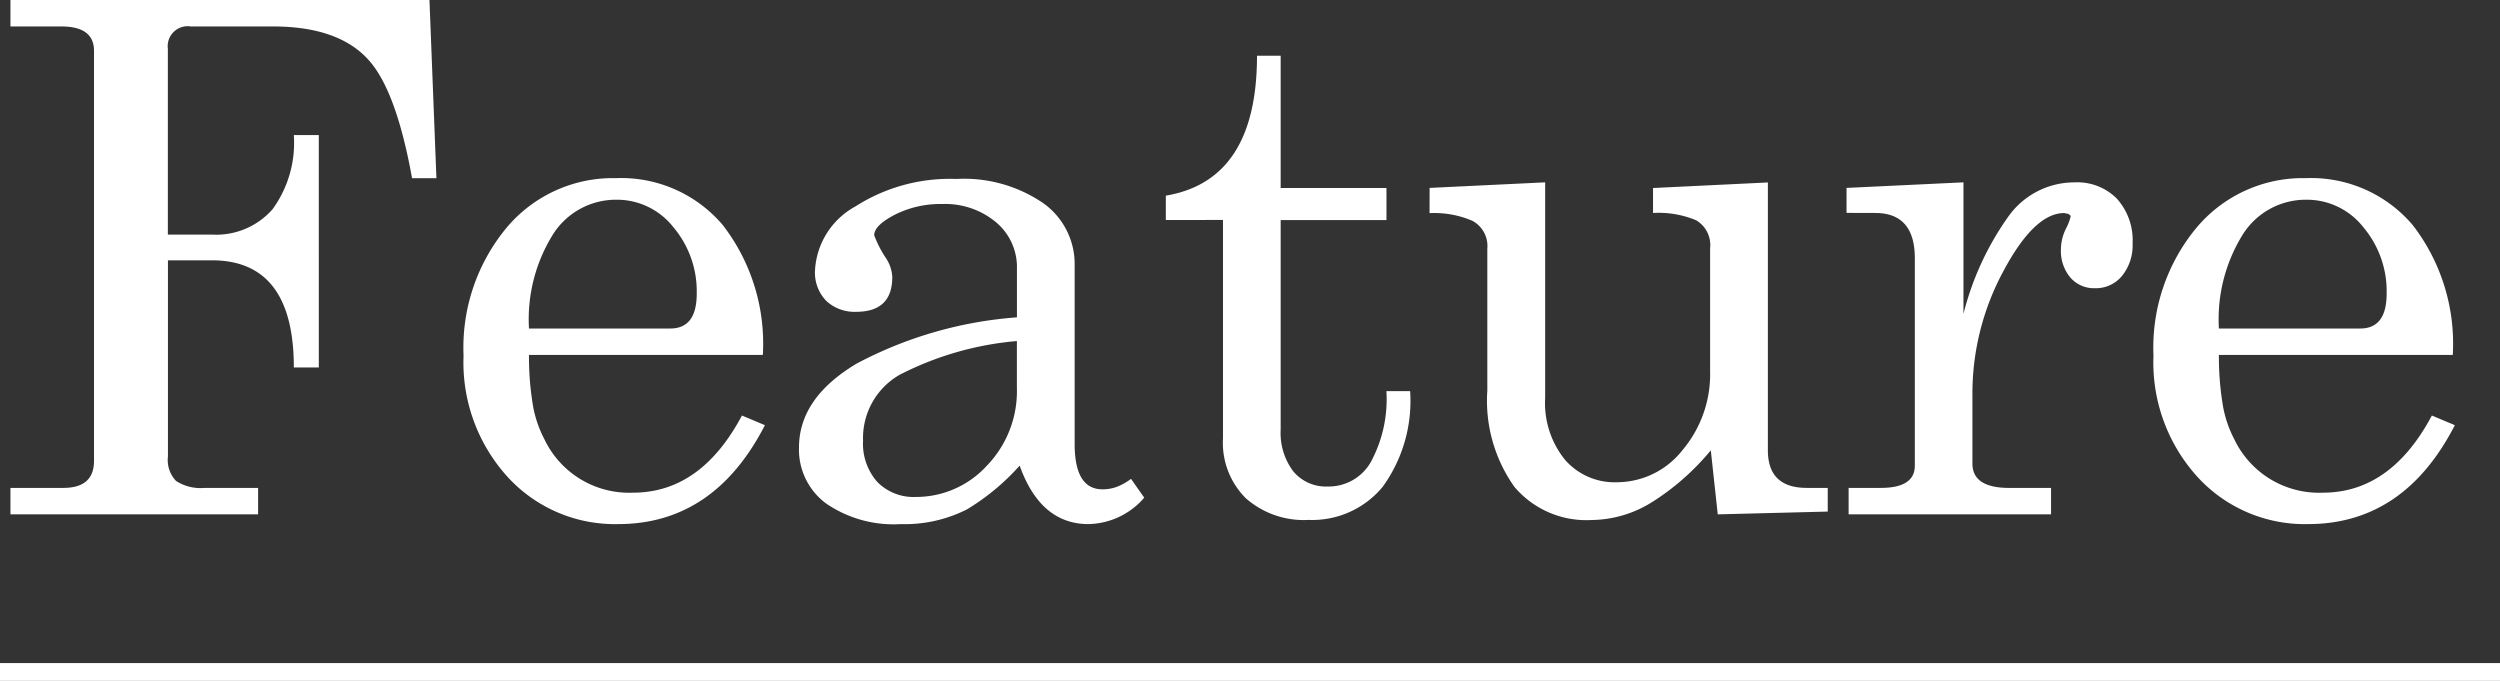 <svg xmlns="http://www.w3.org/2000/svg" width="140.171" height="38.175" viewBox="0 0 140.171 38.175">
  <rect x="0" y="0" width="140.171" height="38.175" fill="#333333" stroke="none"/>
  <g id="グループ_391" data-name="グループ 391" transform="translate(-641.045 -2907.352)">
    <path id="パス_1274" data-name="パス 1274" d="M-68.585-27.356v-1.483h23.493l.39,9.99h-1.366q-.859-4.761-2.341-6.517-1.678-1.99-5.463-1.99h-4.6a1.121,1.121,0,0,0-1.288,1.249v10.42h2.459a4.2,4.2,0,0,0,3.415-1.424,6.333,6.333,0,0,0,1.19-4.156h1.4V-8.234h-1.4q0-6.01-4.6-6.01h-2.459v11A1.7,1.7,0,0,0-59.3-1.873a2.528,2.528,0,0,0,1.6.39h3V0H-68.585V-1.483h2.966Q-63.9-1.483-63.9-3V-25.99q0-1.366-1.834-1.366ZM-27.571-5.541-26.283-5Q-29.132.546-34.517.546A8.142,8.142,0,0,1-40.7-2.088,9.537,9.537,0,0,1-43.18-8.9a10.52,10.52,0,0,1,2.42-7.18,7.781,7.781,0,0,1,6.127-2.771,7.472,7.472,0,0,1,5.99,2.634A10.873,10.873,0,0,1-26.4-8.937H-39.512a16.529,16.529,0,0,0,.2,2.693,6.419,6.419,0,0,0,.663,2.029,5.261,5.261,0,0,0,4.956,3Q-29.873-1.21-27.571-5.541ZM-39.512-10.42h7.922q1.483,0,1.483-1.951A5.569,5.569,0,0,0-31.415-16.1a4.025,4.025,0,0,0-3.18-1.541,4.182,4.182,0,0,0-3.551,1.912A9,9,0,0,0-39.512-10.42Zm19.356-5.229a6.165,6.165,0,0,0,.663,1.288,2.1,2.1,0,0,1,.351,1.054q0,1.951-2.029,1.951a2.325,2.325,0,0,1-1.659-.6,2.267,2.267,0,0,1-.644-1.737,4.352,4.352,0,0,1,2.263-3.571,9.828,9.828,0,0,1,5.659-1.541,7.866,7.866,0,0,1,4.859,1.346,4.188,4.188,0,0,1,1.776,3.493V-3.941q0,2.537,1.561,2.537a2.3,2.3,0,0,0,.8-.137,3.376,3.376,0,0,0,.8-.449l.741,1.054A4.228,4.228,0,0,1-8.137.546Q-10.829.546-12-2.732A12.782,12.782,0,0,1-14.966-.273a7.73,7.73,0,0,1-3.707.82,6.677,6.677,0,0,1-4.2-1.171,3.758,3.758,0,0,1-1.5-3.122q0-2.771,3.22-4.7a22.7,22.7,0,0,1,9-2.6v-2.732a3.278,3.278,0,0,0-1.19-2.615A4.441,4.441,0,0,0-16.332-17.4,5.665,5.665,0,0,0-19-16.8Q-20.156-16.2-20.156-15.649Zm8,8.546V-9.717a17.656,17.656,0,0,0-6.576,1.893A4.08,4.08,0,0,0-20.78-4.137a3.228,3.228,0,0,0,.8,2.322,2.851,2.851,0,0,0,2.166.839,5.371,5.371,0,0,0,3.961-1.737A6.023,6.023,0,0,0-12.156-7.1Zm8.351-9.4v-1.366q5.112-.859,5.112-7.844H2.634V-18.3H8.566v1.8H2.634V-4.761a3.591,3.591,0,0,0,.7,2.341,2.382,2.382,0,0,0,1.951.859,2.72,2.72,0,0,0,2.4-1.366,7.4,7.4,0,0,0,.878-3.98H9.893A8.2,8.2,0,0,1,8.351-1.541,5.125,5.125,0,0,1,4.2.312,4.924,4.924,0,0,1,.683-.9,4.381,4.381,0,0,1-.6-4.254V-16.507Zm14.79-1.8,6.478-.312v12.1a5.056,5.056,0,0,0,1.112,3.454A3.683,3.683,0,0,0,21.483-1.8,4.69,4.69,0,0,0,25.171-3.61a6.609,6.609,0,0,0,1.541-4.429v-6.868a1.617,1.617,0,0,0-.78-1.58,5.435,5.435,0,0,0-2.42-.41v-1.4l6.439-.312V-3.59q0,2.107,2.185,2.107h1.171V-.156L27.141,0l-.39-3.59a13.815,13.815,0,0,1-3.3,2.907,6.492,6.492,0,0,1-3.376,1,5.287,5.287,0,0,1-4.332-1.854,8.338,8.338,0,0,1-1.522-5.4v-7.961a1.6,1.6,0,0,0-.839-1.561,5.386,5.386,0,0,0-2.4-.429Zm23.376,1.4v-1.4l6.556-.312v7.376a16.219,16.219,0,0,1,2.576-5.541,4.545,4.545,0,0,1,3.668-1.834,3.116,3.116,0,0,1,2.361.917A3.489,3.489,0,0,1,50.4-15.18a2.71,2.71,0,0,1-.585,1.8,1.888,1.888,0,0,1-1.522.7,1.748,1.748,0,0,1-1.385-.6,2.32,2.32,0,0,1-.527-1.58A2.67,2.67,0,0,1,46.654-16a2.938,2.938,0,0,0,.273-.7q0-.078-.156-.156a1.173,1.173,0,0,1-.2-.039q-1.678,0-3.415,3.259a14.439,14.439,0,0,0-1.737,6.888v3.9q0,1.366,2.068,1.366h2.341V0H34.478V-1.483h1.8q1.912,0,1.912-1.249V-14.361q0-2.537-2.224-2.537ZM67.18-5.541,68.468-5Q65.62.546,60.234.546a8.142,8.142,0,0,1-6.185-2.634A9.537,9.537,0,0,1,51.571-8.9a10.52,10.52,0,0,1,2.42-7.18,7.781,7.781,0,0,1,6.127-2.771,7.472,7.472,0,0,1,5.99,2.634,10.873,10.873,0,0,1,2.244,7.278H55.239a16.529,16.529,0,0,0,.2,2.693A6.419,6.419,0,0,0,56.1-4.215a5.261,5.261,0,0,0,4.956,3Q64.878-1.21,67.18-5.541ZM55.239-10.42h7.922q1.483,0,1.483-1.951A5.569,5.569,0,0,0,63.337-16.1a4.025,4.025,0,0,0-3.18-1.541A4.182,4.182,0,0,0,56.6-15.727,9,9,0,0,0,55.239-10.42Z" transform="translate(710.216 2936.191)" fill="#fff"/>
    <path id="パス_1241" data-name="パス 1241" d="M847.382-22074.574H987.553" transform="translate(-206.337 25019.602)" fill="#fff"/>
    <path id="パス_1241_-_アウトライン" data-name="パス 1241 - アウトライン" d="M987.553-22074.074H847.382v-1H987.553Z" transform="translate(-206.337 25019.602)" fill="#fff"/>
  </g>
</svg>
